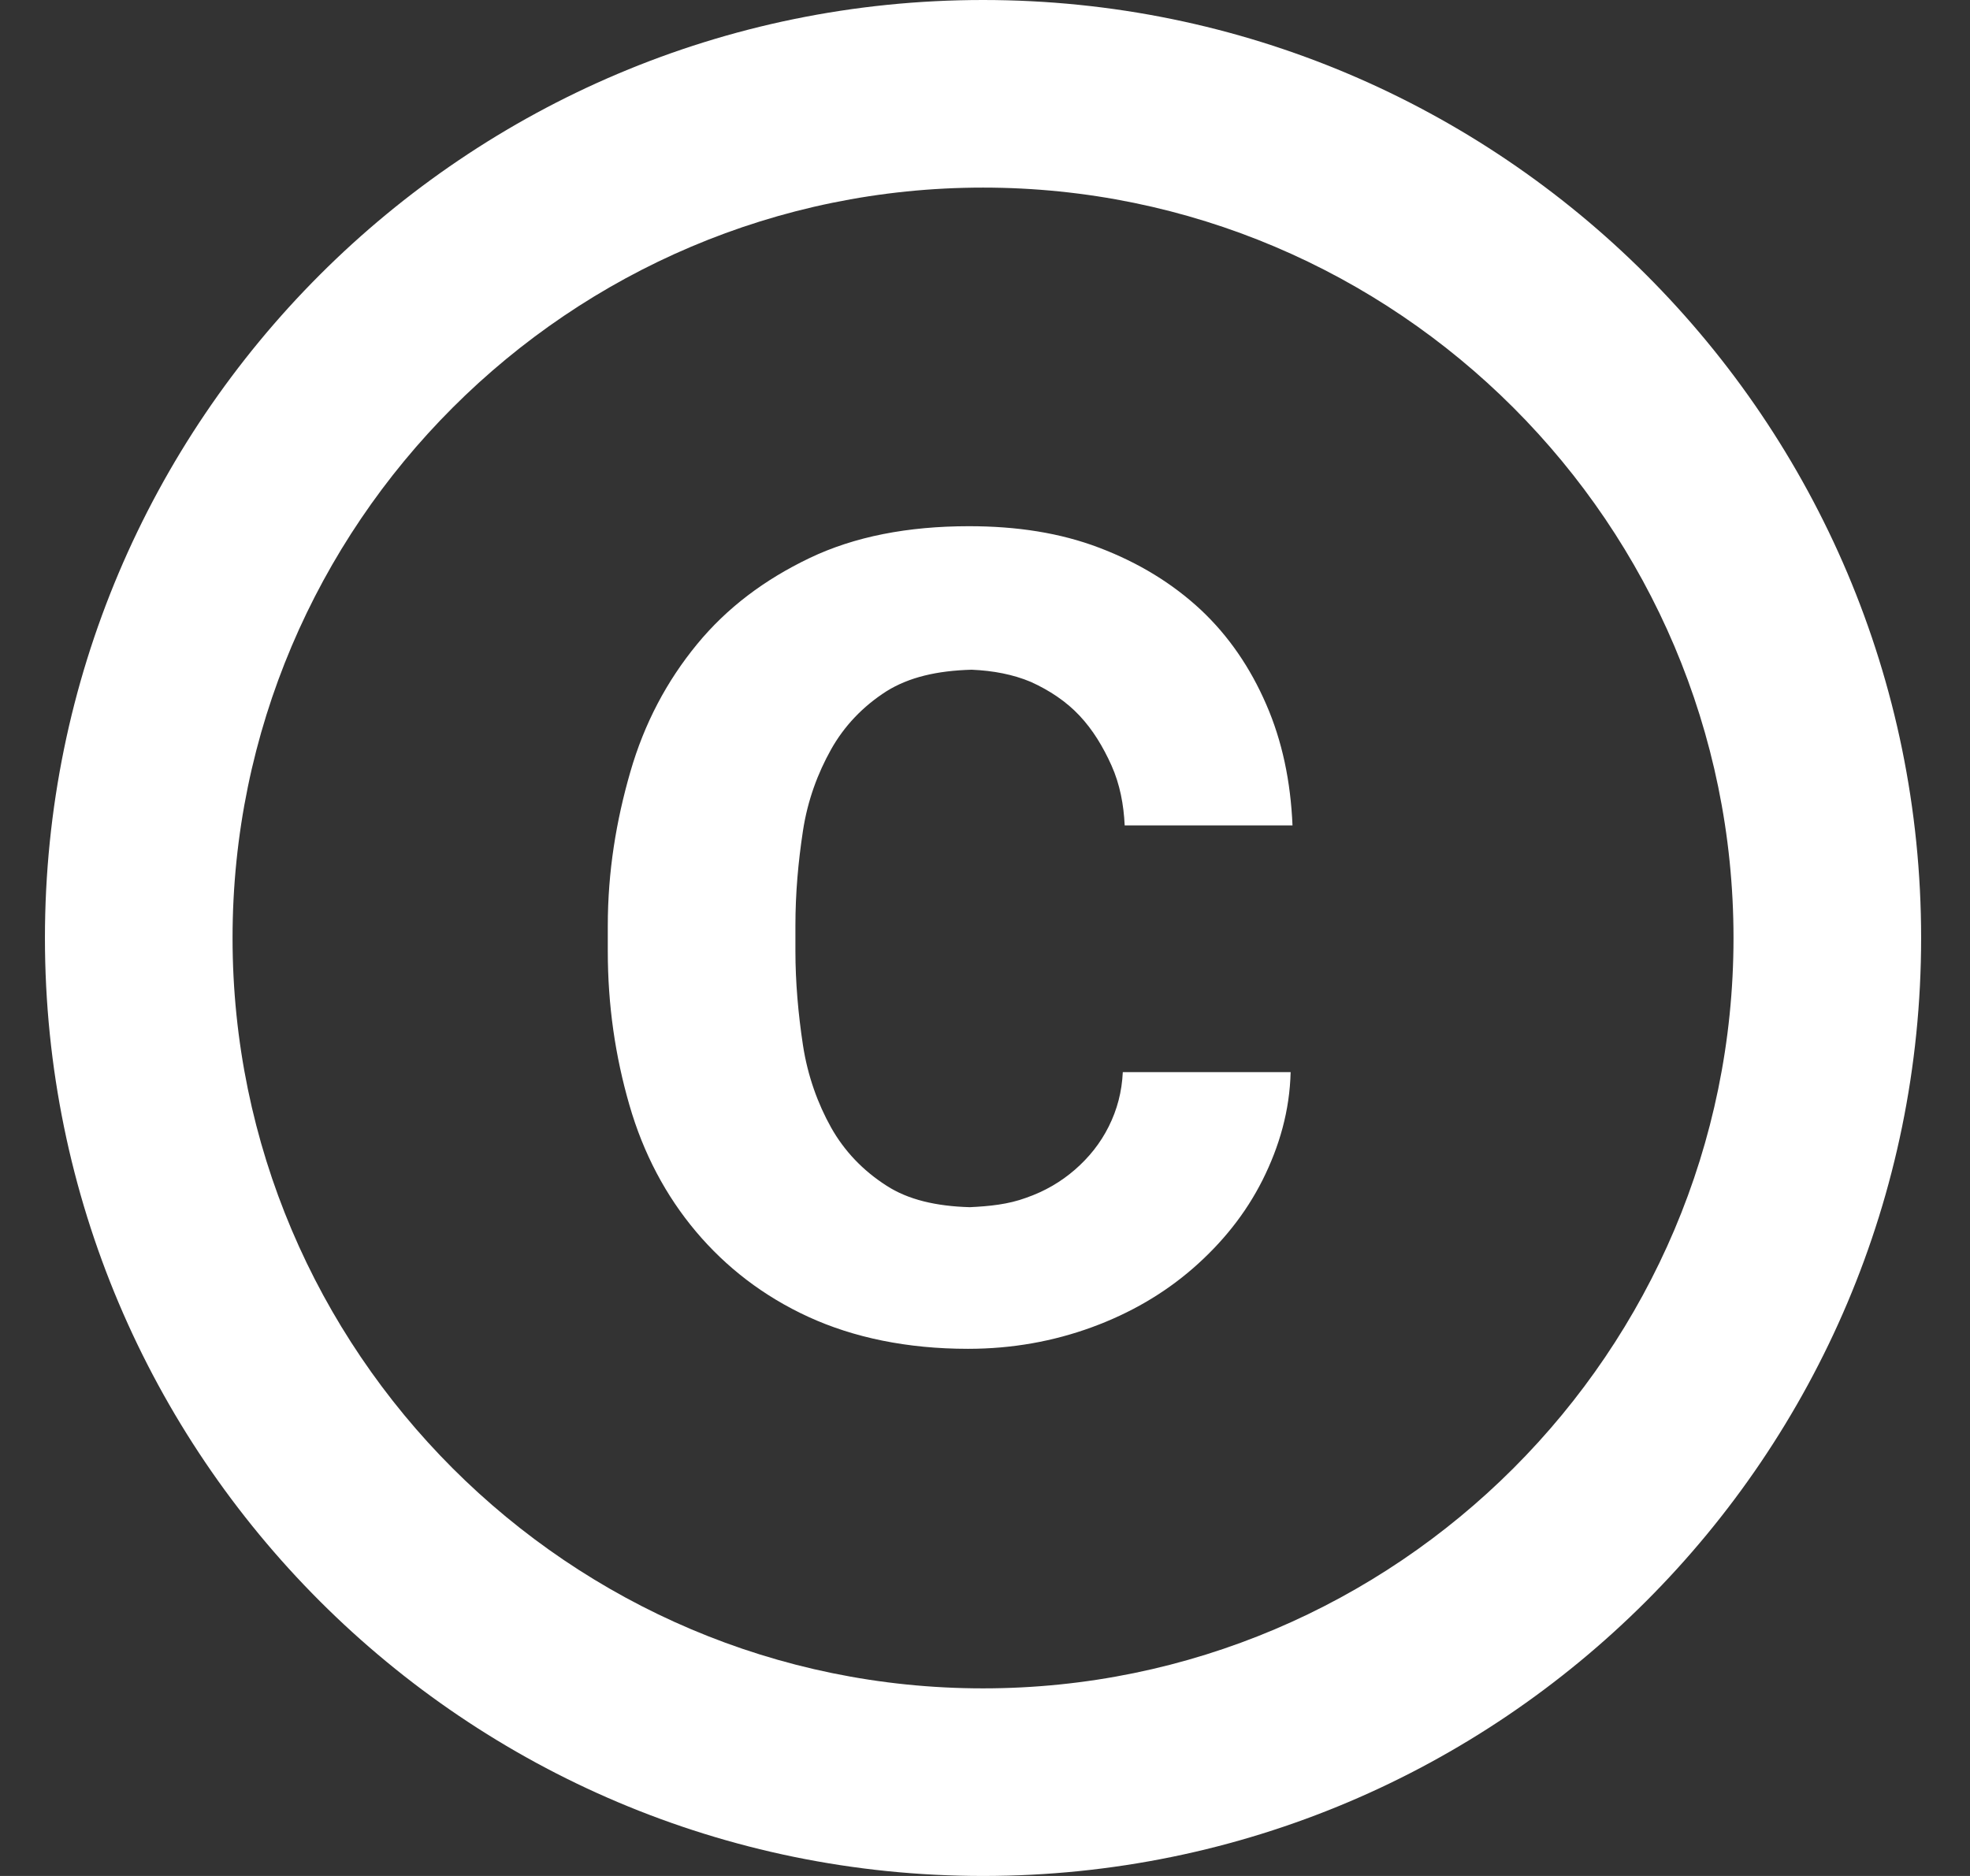 <svg width="21" height="20" viewBox="0 0 21 20" fill="none" xmlns="http://www.w3.org/2000/svg">
<rect x="0" y="0" width="21" height="20" fill="#333333" stroke="none"/>
<path d="M8.559 8.86C8.609 8.53 8.719 8.24 8.859 7.99C8.999 7.74 9.199 7.53 9.449 7.37C9.689 7.22 9.989 7.15 10.358 7.14C10.588 7.15 10.799 7.19 10.989 7.27C11.188 7.36 11.368 7.48 11.508 7.63C11.649 7.78 11.758 7.96 11.848 8.16C11.938 8.36 11.979 8.58 11.989 8.8H13.778C13.758 8.33 13.668 7.9 13.498 7.51C13.329 7.12 13.098 6.78 12.799 6.5C12.498 6.22 12.139 6 11.719 5.84C11.299 5.68 10.838 5.61 10.329 5.61C9.679 5.61 9.109 5.72 8.629 5.95C8.149 6.18 7.749 6.48 7.429 6.87C7.109 7.26 6.869 7.71 6.719 8.23C6.569 8.75 6.479 9.29 6.479 9.87V10.14C6.479 10.72 6.559 11.26 6.709 11.78C6.859 12.3 7.099 12.75 7.419 13.13C7.739 13.51 8.139 13.82 8.619 14.04C9.099 14.26 9.669 14.38 10.319 14.38C10.789 14.38 11.229 14.3 11.639 14.15C12.049 14 12.409 13.79 12.719 13.52C13.028 13.25 13.278 12.94 13.459 12.58C13.639 12.22 13.748 11.84 13.758 11.43H11.969C11.959 11.64 11.909 11.83 11.819 12.01C11.729 12.19 11.608 12.34 11.459 12.47C11.309 12.6 11.139 12.7 10.938 12.77C10.748 12.84 10.549 12.86 10.338 12.87C9.979 12.86 9.679 12.79 9.449 12.64C9.199 12.48 8.999 12.27 8.859 12.02C8.719 11.77 8.609 11.47 8.559 11.14C8.509 10.81 8.479 10.47 8.479 10.14V9.87C8.479 9.52 8.509 9.19 8.559 8.86ZM10.479 0C4.959 0 0.479 4.48 0.479 10C0.479 15.52 4.959 20 10.479 20C15.998 20 20.479 15.52 20.479 10C20.479 4.48 15.998 0 10.479 0ZM10.479 18C6.069 18 2.479 14.41 2.479 10C2.479 5.59 6.069 2 10.479 2C14.889 2 18.479 5.59 18.479 10C18.479 14.41 14.889 18 10.479 18Z" fill="white"/>
</svg>
